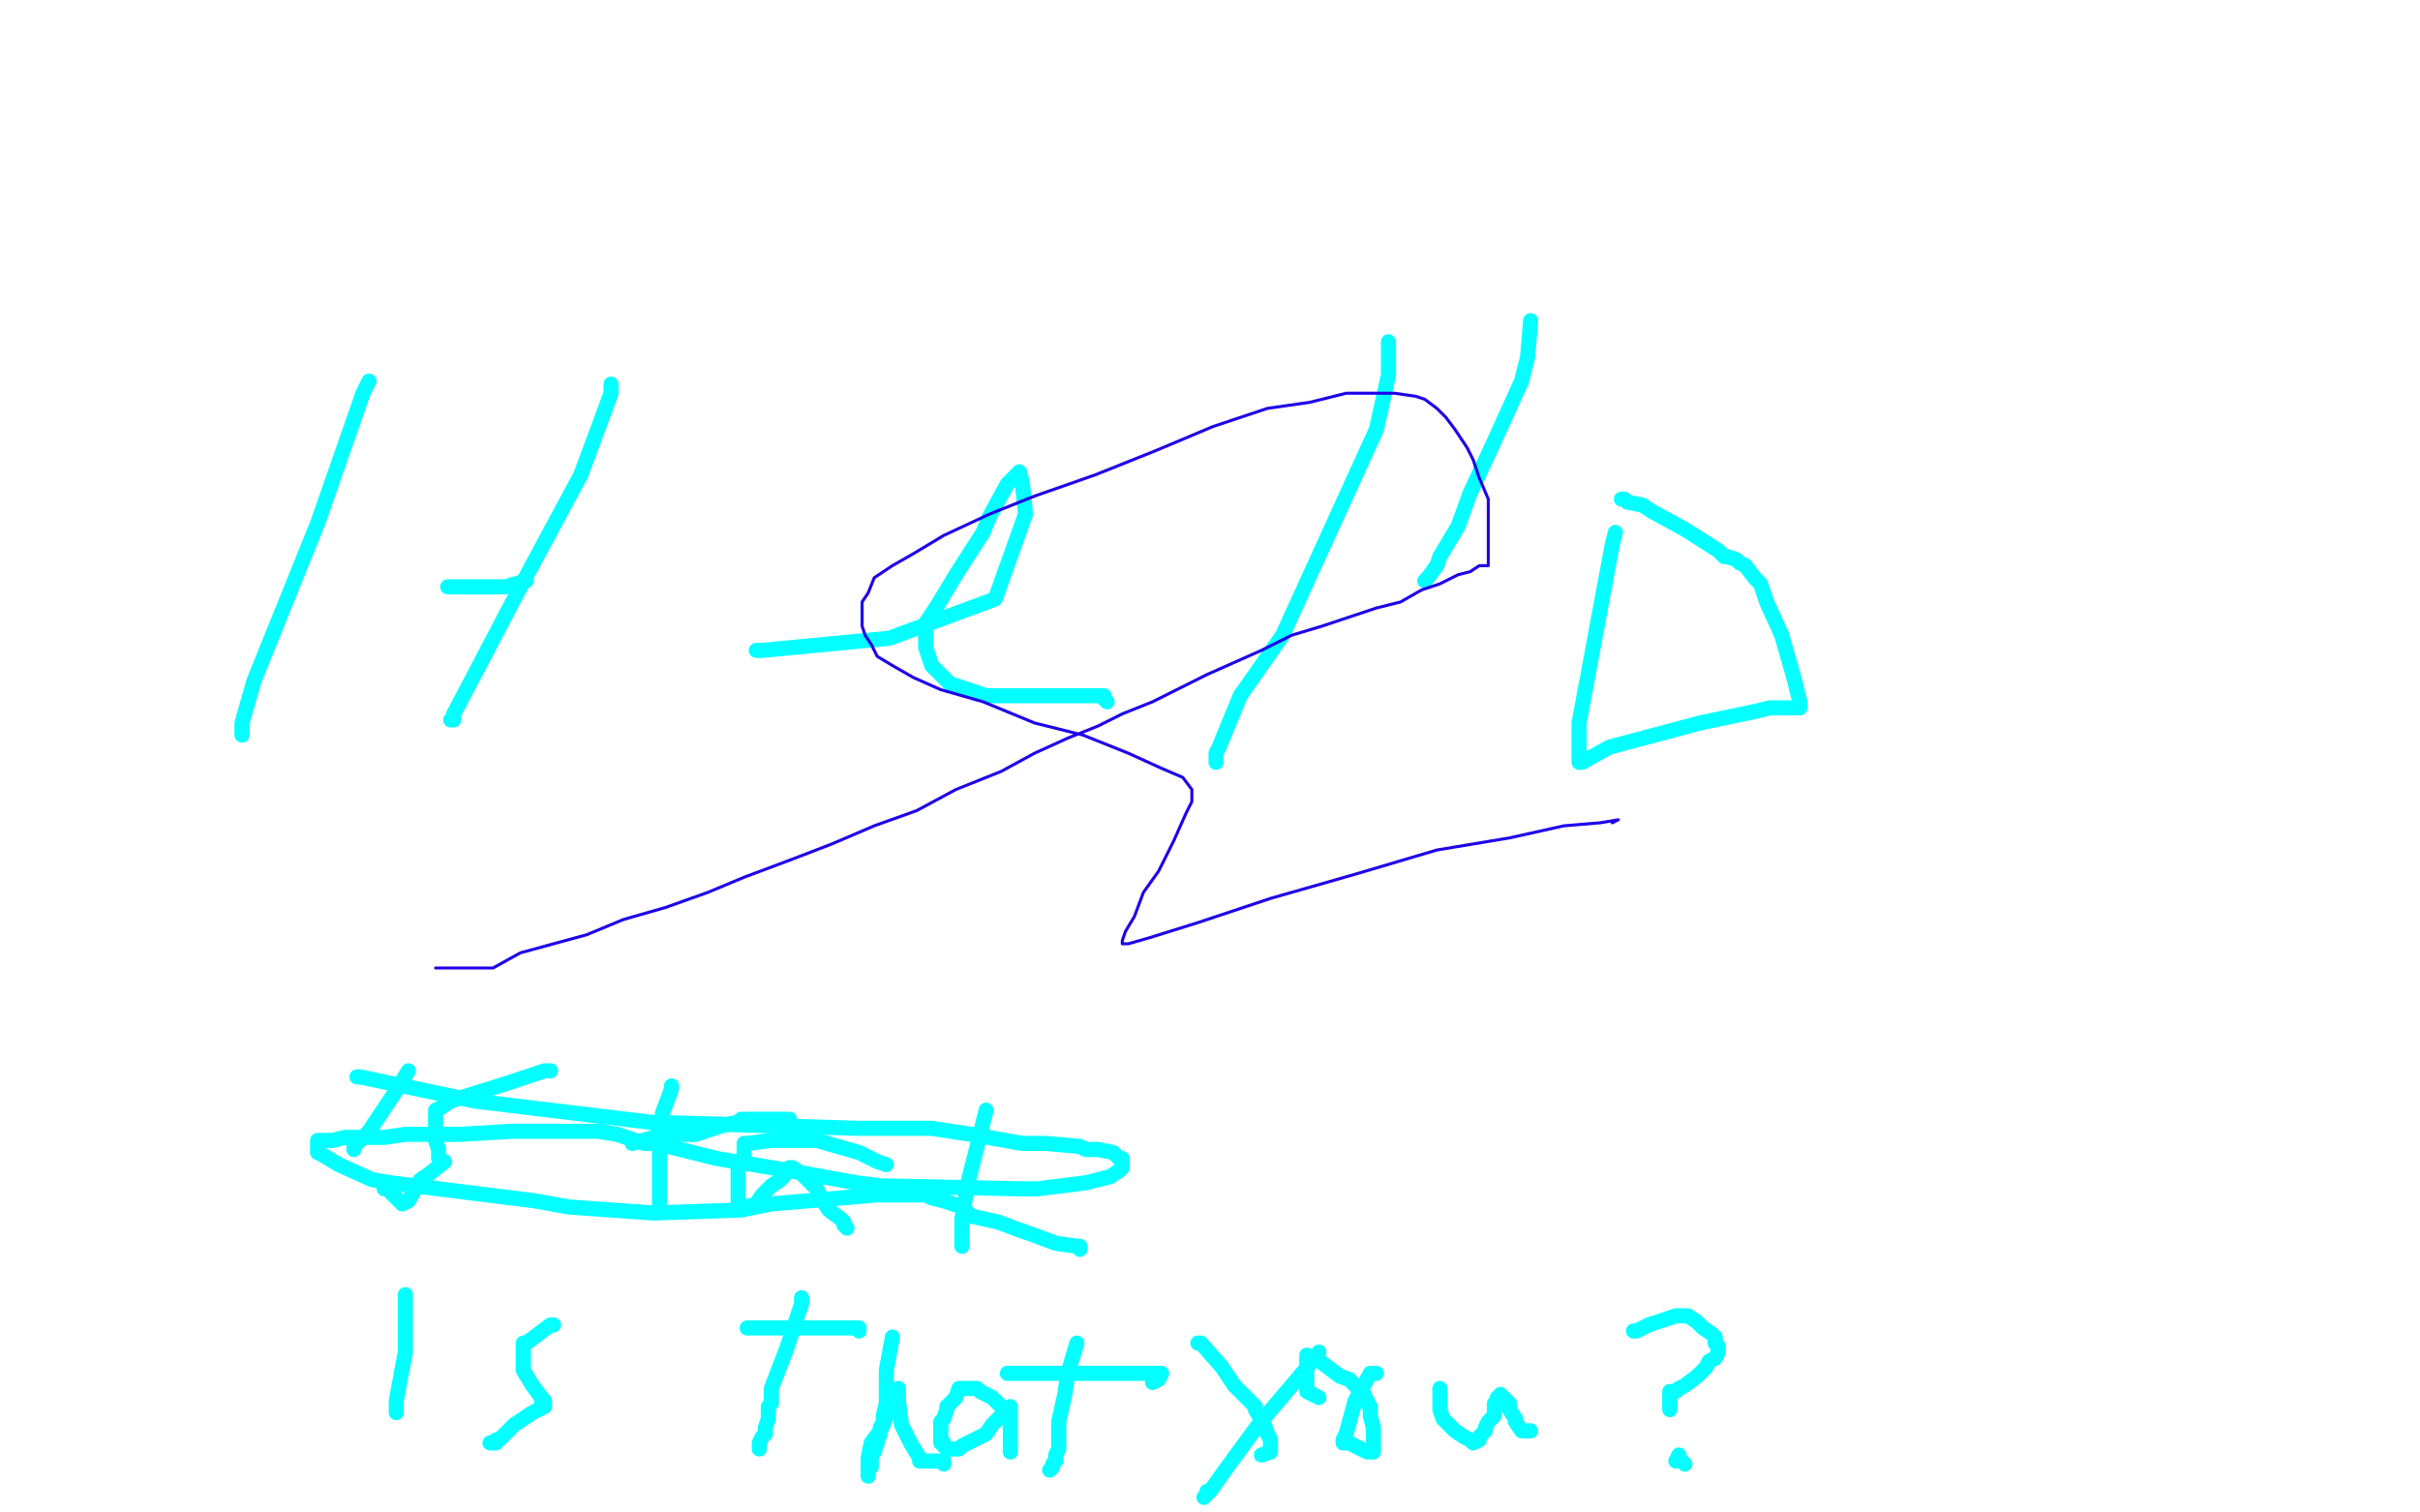 <?xml version="1.0" standalone="no"?>
<!DOCTYPE svg PUBLIC "-//W3C//DTD SVG 1.1//EN"
"http://www.w3.org/Graphics/SVG/1.1/DTD/svg11.dtd">

<svg width="800" height="500" version="1.1" xmlns="http://www.w3.org/2000/svg" xmlns:xlink="http://www.w3.org/1999/xlink" style="stroke-antialiasing: false"><desc>This SVG has been created on https://colorillo.com/</desc><rect x='0' y='0' width='800' height='500' style='fill: rgb(255,255,255); stroke-width:0' /><polyline points="122,126 120,130 120,130 105,173 105,173 84,225 84,225 80,239 80,239 80,240 80,242 80,243" style="fill: none; stroke: #03ffff; stroke-width: 5; stroke-linejoin: round; stroke-linecap: round; stroke-antialiasing: false; stroke-antialias: 0; opacity: 1.0"/>
<polyline points="202,127 202,130 202,130 192,157 192,157 171,196 171,196 160,217 160,217 150,236 150,236 150,238 150,238 149,238" style="fill: none; stroke: #03ffff; stroke-width: 5; stroke-linejoin: round; stroke-linecap: round; stroke-antialiasing: false; stroke-antialias: 0; opacity: 1.0"/>
<polyline points="148,194 154,194 154,194 167,194 167,194 174,192 174,192" style="fill: none; stroke: #03ffff; stroke-width: 5; stroke-linejoin: round; stroke-linecap: round; stroke-antialiasing: false; stroke-antialias: 0; opacity: 1.0"/>
<polyline points="250,215 252,215 252,215 294,211 294,211 329,198 329,198 339,170 339,170 338,160 338,160 337,156 337,156 333,160 327,171 325,176 316,190 310,200 306,206 306,207 306,210 306,212 306,214 308,220 309,221 311,223 313,225 314,226 323,229 326,230 336,230 340,230 361,230 363,230 365,230 365,231 366,232" style="fill: none; stroke: #03ffff; stroke-width: 5; stroke-linejoin: round; stroke-linecap: round; stroke-antialiasing: false; stroke-antialias: 0; opacity: 1.0"/>
<polyline points="459,113 459,124 459,124 455,142 455,142 424,210 424,210 410,230 410,230 403,247 403,247 402,249 402,249 402,252 402,252" style="fill: none; stroke: #03ffff; stroke-width: 5; stroke-linejoin: round; stroke-linecap: round; stroke-antialiasing: false; stroke-antialias: 0; opacity: 1.0"/>
<polyline points="506,106 505,118 505,118 503,126 503,126 493,148 493,148 486,163 486,163 482,174 482,174 476,184 476,184 475,187 475,187 472,191 472,191 471,192 471,192" style="fill: none; stroke: #03ffff; stroke-width: 5; stroke-linejoin: round; stroke-linecap: round; stroke-antialiasing: false; stroke-antialias: 0; opacity: 1.0"/>
<polyline points="534,176 533,180 533,180 522,239 522,239 522,250 522,250 522,252 522,252 523,252 523,252 532,247 532,247 562,239 562,239 581,235 581,235 585,234 585,234 594,234 594,234 595,234 595,234 595,233 595,233 595,232 595,232 593,224 589,210 584,199 582,193 580,191 577,187 575,186 574,185 571,184 570,184 568,182 557,175 546,169 543,167 538,166 537,165 536,165" style="fill: none; stroke: #03ffff; stroke-width: 5; stroke-linejoin: round; stroke-linecap: round; stroke-antialiasing: false; stroke-antialias: 0; opacity: 1.0"/>
<polyline points="144,320 145,320 145,320 147,320 147,320 150,320 150,320 155,320 155,320 163,320 163,320 172,315 172,315 183,312 183,312 194,309 194,309 206,304 206,304 220,300 220,300 234,295 234,295 246,290 246,290 262,284 262,284 275,279 289,273 303,268 316,261 331,255 342,249 353,244 363,240 371,236 381,232 389,228 399,223 408,219 417,215 427,210 437,207 446,204 455,201 463,199 470,195 476,193 482,190 486,189 489,187 491,187 492,187 492,186 492,185 492,183 492,177 492,173 492,170 492,165 489,158 487,152 485,148 481,142 478,138 475,135 471,132 468,131 461,130 454,130 445,130 433,133 419,135 401,141 382,149 362,157 342,164 327,170 312,177 302,183 295,187 289,191 287,196 285,199 285,201 285,204 285,207 286,210 288,213 290,217 295,220 302,224 311,228 325,232 342,239 358,243 373,249 384,254 391,257 394,261 394,262 394,265 392,269 388,278 383,288 378,295 375,303 372,308 371,311 371,312 373,312 380,310 396,305 420,297 448,289 475,281 499,277 517,273 529,272 535,271 533,272" style="fill: none; stroke: #1e00e9; stroke-width: 1; stroke-linejoin: round; stroke-linecap: round; stroke-antialiasing: false; stroke-antialias: 0; opacity: 1.0"/>
<polyline points="135,354 132,359 132,359 122,374 122,374 117,379 117,379 117,380 117,380" style="fill: none; stroke: #03ffff; stroke-width: 5; stroke-linejoin: round; stroke-linecap: round; stroke-antialiasing: false; stroke-antialias: 0; opacity: 1.0"/>
<polyline points="182,354 180,354 180,354 171,357 171,357 168,358 168,358 152,363 152,363 149,364 149,364 146,366 146,366 144,367 144,367 144,371 144,376 144,377 145,380 145,383 146,384 147,384 142,388 139,390 135,397 133,398 130,395 129,394 128,393 127,393" style="fill: none; stroke: #03ffff; stroke-width: 5; stroke-linejoin: round; stroke-linecap: round; stroke-antialiasing: false; stroke-antialias: 0; opacity: 1.0"/>
<polyline points="222,359 222,360 222,360 219,368 219,368 219,371 219,371 218,378 218,378 218,384 218,384 218,386 218,386 218,394 218,394 218,396 218,396 218,398 218,398 218,399 218,399" style="fill: none; stroke: #03ffff; stroke-width: 5; stroke-linejoin: round; stroke-linecap: round; stroke-antialiasing: false; stroke-antialias: 0; opacity: 1.0"/>
<polyline points="209,378 216,376 216,376 218,375 218,375 219,375 230,375 239,372 244,371 245,370 251,370 261,370" style="fill: none; stroke: #03ffff; stroke-width: 5; stroke-linejoin: round; stroke-linecap: round; stroke-antialiasing: false; stroke-antialias: 0; opacity: 1.0"/>
<polyline points="293,385 290,384 290,384 284,381 284,381 270,377 270,377 263,377 263,377 257,377 257,377 255,377 255,377 247,378 247,378 246,378 246,378 246,382 244,386 244,387 244,391 244,393 244,395 244,397 245,398 246,399 247,399 250,398 252,395 255,392 258,390 259,389 261,386 262,386 265,388 268,391 270,393 272,397 274,400 278,403 279,404 279,405 280,406" style="fill: none; stroke: #03ffff; stroke-width: 5; stroke-linejoin: round; stroke-linecap: round; stroke-antialiasing: false; stroke-antialias: 0; opacity: 1.0"/>
<polyline points="326,367 320,391 320,391 318,403 318,403 318,408 318,408 318,409 318,409 318,410 318,412" style="fill: none; stroke: #03ffff; stroke-width: 5; stroke-linejoin: round; stroke-linecap: round; stroke-antialiasing: false; stroke-antialias: 0; opacity: 1.0"/>
<polyline points="118,356 119,356 119,356 157,364 157,364 215,371 215,371 284,373 284,373 308,373 308,373 321,375 321,375 338,378 346,378 357,379 359,380 361,380 363,380 368,381 369,382 370,383 371,383 371,384 371,386 370,387 367,389 359,391 343,393 337,393 291,392 283,391 261,387 237,383 217,378 213,378 204,375 198,374 195,374 185,374 183,374 177,374 169,374 152,375 134,375 127,376 114,376 110,377 106,377 105,377 105,381 107,382 112,385 123,390 129,391 177,397 188,399 216,401 245,400 255,398 290,395 294,395 302,395 304,395 306,395 308,396 312,397 318,399 321,402 330,404 338,407 341,408 349,411 356,412 357,412 357,413" style="fill: none; stroke: #03ffff; stroke-width: 5; stroke-linejoin: round; stroke-linecap: round; stroke-antialiasing: false; stroke-antialias: 0; opacity: 1.0"/>
<polyline points="134,428 134,429 134,429 134,447 134,447 131,463 131,463 131,465 131,465 131,467" style="fill: none; stroke: #03ffff; stroke-width: 5; stroke-linejoin: round; stroke-linecap: round; stroke-antialiasing: false; stroke-antialias: 0; opacity: 1.0"/>
<polyline points="183,438 182,438 182,438 174,444 174,444 173,444 173,444 173,445 173,447 173,453 176,458 179,462 179,463 180,463 180,465 178,466 176,467 173,469 170,471 169,472 167,474 166,475 165,476 164,476 164,477 163,477 162,477" style="fill: none; stroke: #03ffff; stroke-width: 5; stroke-linejoin: round; stroke-linecap: round; stroke-antialiasing: false; stroke-antialias: 0; opacity: 1.0"/>
<polyline points="265,429 265,431 265,431 260,446 260,446 255,459 255,459 255,461 255,461 255,462 255,464 254,465 254,466 254,468 254,469 253,472 253,474 252,475 251,477 251,478 251,479" style="fill: none; stroke: #03ffff; stroke-width: 5; stroke-linejoin: round; stroke-linecap: round; stroke-antialiasing: false; stroke-antialias: 0; opacity: 1.0"/>
<polyline points="247,439 249,439 249,439 250,439 250,439 260,439 260,439 262,439 262,439 266,439 266,439 269,439 269,439 270,439 271,439 279,439 283,439 284,439 284,440" style="fill: none; stroke: #03ffff; stroke-width: 5; stroke-linejoin: round; stroke-linecap: round; stroke-antialiasing: false; stroke-antialias: 0; opacity: 1.0"/>
<polyline points="295,442 293,453 293,453 293,464 293,464 292,468 292,468 292,470 291,472 291,474 290,476 290,477 289,480 288,481 288,485 287,486 287,487 287,488 287,484 287,482 288,477 291,473 292,471 295,462 295,461 296,460 297,459 297,462 297,463 298,471 299,473 301,477 304,482 304,483 305,483 307,483 309,483 310,483 312,483 312,484" style="fill: none; stroke: #03ffff; stroke-width: 5; stroke-linejoin: round; stroke-linecap: round; stroke-antialiasing: false; stroke-antialias: 0; opacity: 1.0"/>
<polyline points="334,468 331,465 331,465 328,462 328,462 324,460 324,460 323,459 323,459 319,459 319,459 318,459 318,459 317,459 317,459 316,462 313,465 313,466 312,469 311,470 311,473 311,474 311,475 311,477 312,477 312,478 313,479 314,479 315,479 316,479 317,479 318,478 322,476 326,474 328,471 329,470 330,469 332,467 333,466 334,465 334,468 334,470 334,475 334,478 334,479 334,480" style="fill: none; stroke: #03ffff; stroke-width: 5; stroke-linejoin: round; stroke-linecap: round; stroke-antialiasing: false; stroke-antialias: 0; opacity: 1.0"/>
<polyline points="356,444 353,454 353,454 352,461 352,461 350,470 350,470 350,473 350,473 350,474 350,474 350,476 350,476 350,477 350,477 350,478 350,478 350,479 349,481 349,482 349,483 348,484 348,485 347,486" style="fill: none; stroke: #03ffff; stroke-width: 5; stroke-linejoin: round; stroke-linecap: round; stroke-antialiasing: false; stroke-antialias: 0; opacity: 1.0"/>
<polyline points="333,454 334,454 334,454 346,454 346,454 370,454 370,454 382,454 382,454 383,454 384,454 383,456 381,457" style="fill: none; stroke: #03ffff; stroke-width: 5; stroke-linejoin: round; stroke-linecap: round; stroke-antialiasing: false; stroke-antialias: 0; opacity: 1.0"/>
<polyline points="436,447 433,451 433,451 416,471 416,471 405,486 405,486 400,493 400,493 399,493 399,493 399,494 399,494 398,495" style="fill: none; stroke: #03ffff; stroke-width: 5; stroke-linejoin: round; stroke-linecap: round; stroke-antialiasing: false; stroke-antialias: 0; opacity: 1.0"/>
<polyline points="396,444 397,444 397,444 404,452 404,452 408,458 408,458 415,465 415,465 415,466 415,466 418,471 419,474 420,476 420,478 420,479 420,480 417,481" style="fill: none; stroke: #03ffff; stroke-width: 5; stroke-linejoin: round; stroke-linecap: round; stroke-antialiasing: false; stroke-antialias: 0; opacity: 1.0"/>
<polyline points="455,454 453,454 453,454 448,463 448,463 445,474 445,474 444,476 444,476 444,477 444,477 445,477 446,477 448,478 450,479 452,480 453,480 454,480 454,478 454,473 454,472 453,468 453,466 453,465 452,464 452,463 451,462 451,461 449,459 446,456 443,455 435,449 434,449 432,449 432,448 432,453 432,455 432,460 436,462" style="fill: none; stroke: #03ffff; stroke-width: 5; stroke-linejoin: round; stroke-linecap: round; stroke-antialiasing: false; stroke-antialias: 0; opacity: 1.0"/>
<polyline points="476,459 476,461 476,461 476,466 476,466 477,469 477,469 478,470 481,473 484,475 486,476 487,477 489,476 489,475 490,474 491,473 491,472 492,470 494,468 494,467 494,466 494,464 495,463 495,462 496,462 496,461 498,463 499,464 499,466 501,469 501,470 503,473 504,473 506,473" style="fill: none; stroke: #03ffff; stroke-width: 5; stroke-linejoin: round; stroke-linecap: round; stroke-antialiasing: false; stroke-antialias: 0; opacity: 1.0"/>
<polyline points="540,440 541,440 541,440 545,438 545,438 551,436 551,436 554,435 554,435 555,435 555,435 556,435 556,435 557,435 557,435 558,435 561,437 563,439 566,441 567,442 567,443 567,444 568,445 568,446 568,447 567,449 565,450 564,452 562,454 561,455 557,458 555,459 554,460 552,460 552,461 552,462 552,464 552,465 552,466" style="fill: none; stroke: #03ffff; stroke-width: 5; stroke-linejoin: round; stroke-linecap: round; stroke-antialiasing: false; stroke-antialias: 0; opacity: 1.0"/>
<polyline points="557,484 555,482 555,482 555,481 555,481 554,483 554,483" style="fill: none; stroke: #03ffff; stroke-width: 5; stroke-linejoin: round; stroke-linecap: round; stroke-antialiasing: false; stroke-antialias: 0; opacity: 1.0"/>
</svg>
